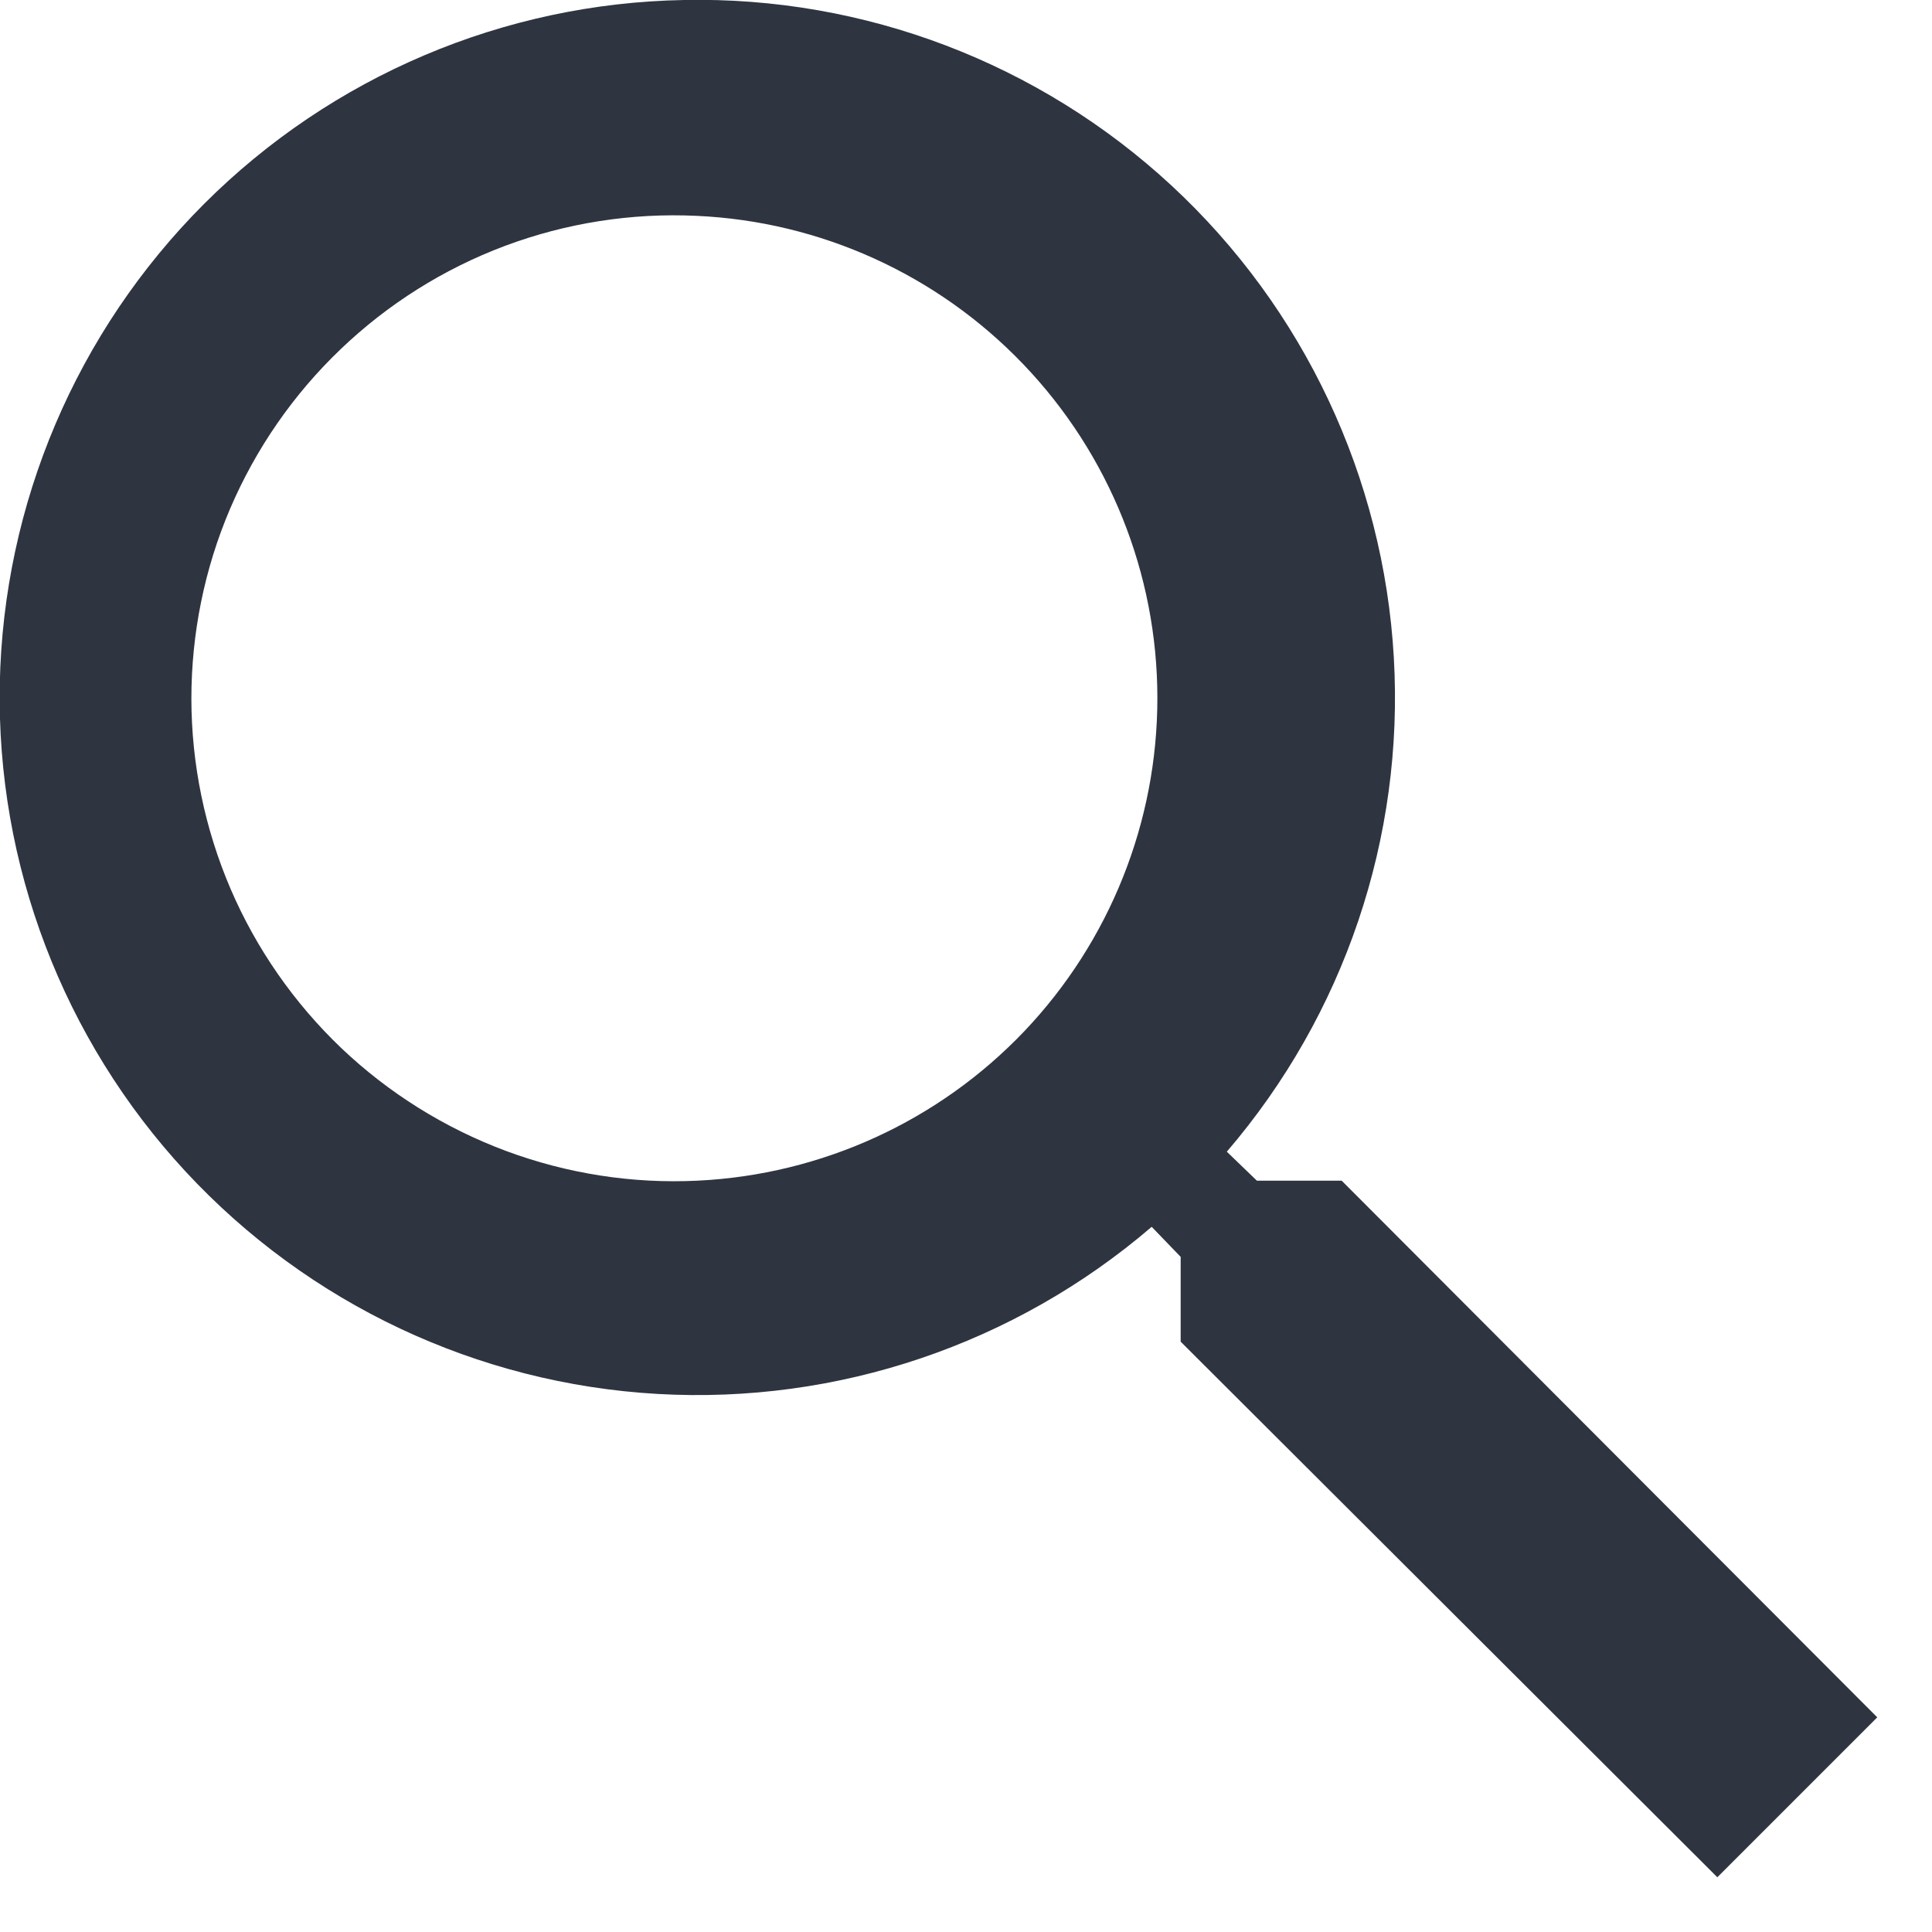 <svg xmlns="http://www.w3.org/2000/svg" width="18" height="18" fill="none" viewBox="0 0 18 18">
    <g clip-path="url(#clip0)">
        <path fill="#2E3440" d="M6.5 11c-.608.03-1.216-.065-1.786-.277-.571-.213-1.093-.539-1.534-.958-.44-.42-.792-.925-1.032-1.484-.24-.56-.364-1.162-.365-1.77 0-.61.122-1.212.361-1.772.24-.56.59-1.066 1.03-1.486.44-.421.96-.748 1.53-.962.57-.213 1.178-.309 1.786-.28 1.155.052 2.246.548 3.046 1.385.799.836 1.246 1.947 1.247 3.104.001 1.157-.443 2.27-1.24 3.108-.798.838-1.888 1.336-3.043 1.392zm6 0h-.79l-.28-.27c1.095-1.276 1.653-2.926 1.556-4.604-.096-1.678-.838-3.254-2.071-4.397C9.682.587 8.054-.034 6.373 0 4.693.03 3.09.711 1.901 1.9.712 3.09.031 4.693-.002 6.373c-.032 1.681.589 3.309 1.731 4.542 1.143 1.233 2.718 1.976 4.397 2.072 1.678.096 3.328-.462 4.604-1.557l.27.28v.79l5 4.99L17.49 16l-4.99-5z"/>
    </g>
    <defs>
        <clipPath id="clip0">
            <path fill="#fff" d="M0 0H18V18H0z"/>
        </clipPath>
    </defs>
</svg>
